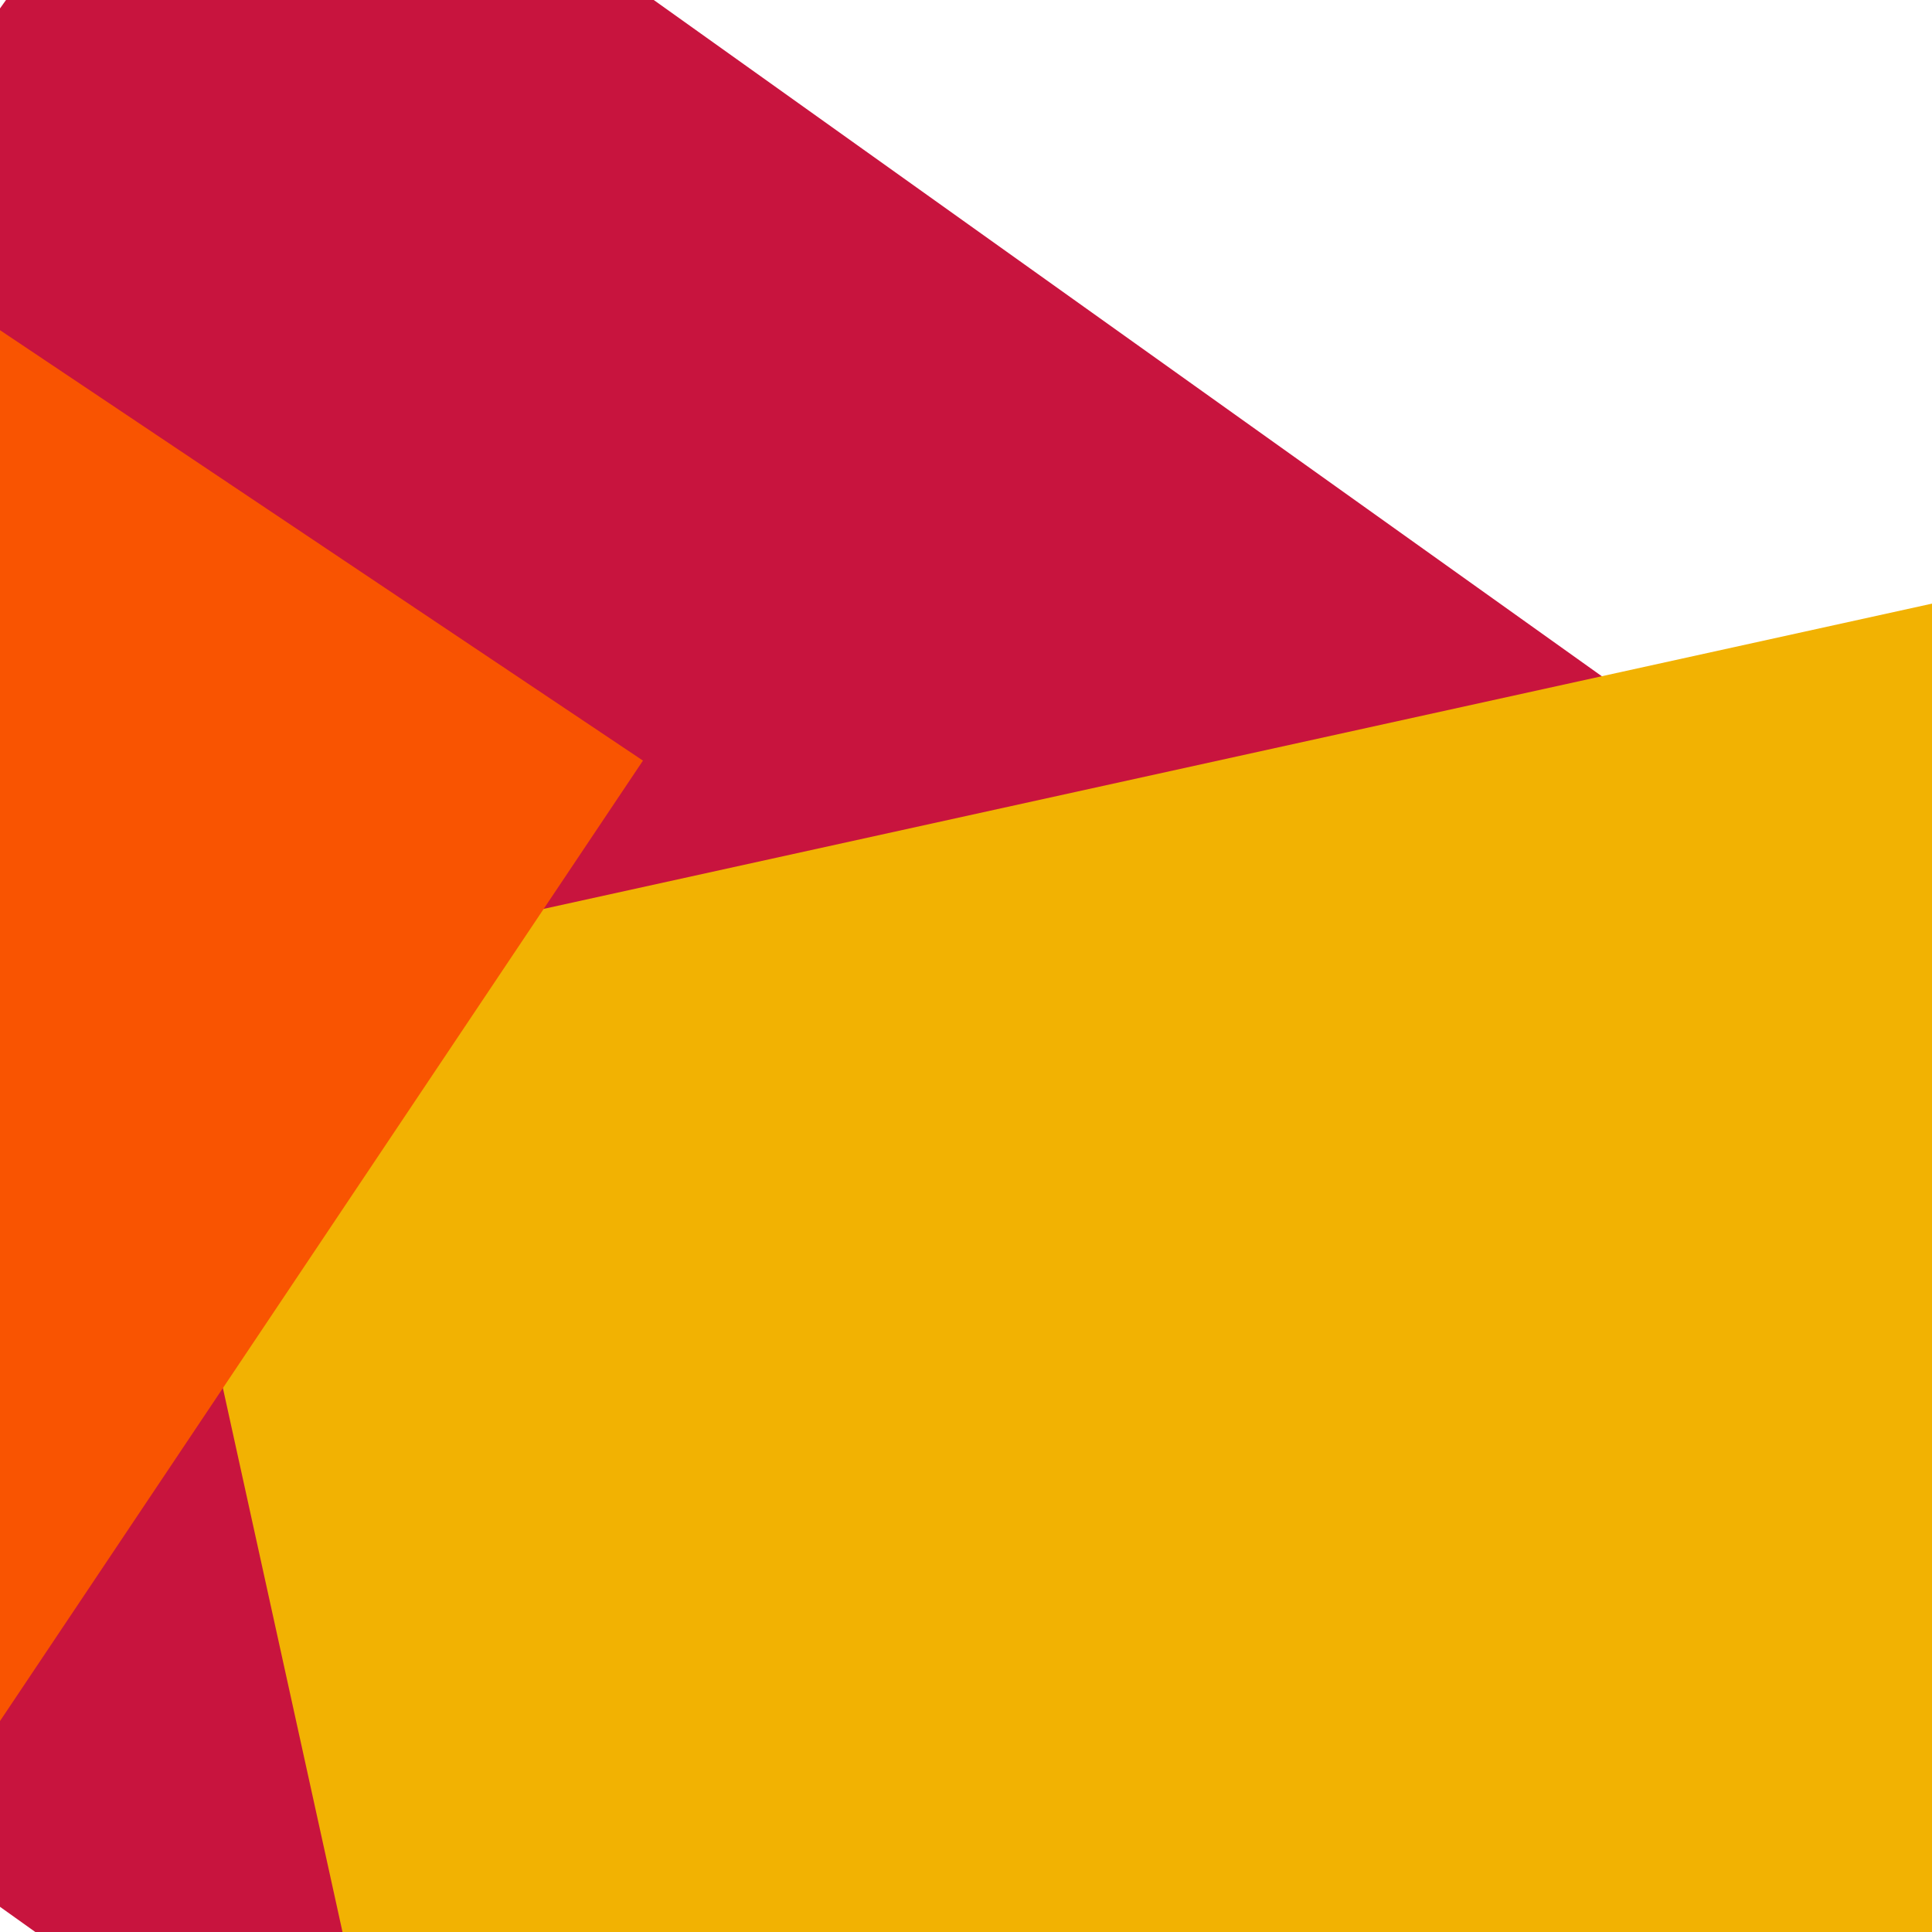<svg xmlns='http://www.w3.org/2000/svg' x='0' y='0' width='32' height='32'><rect x='0' y='0' width='32' height='32' transform='translate(-8.548 1.245) rotate(215.5 16 16)' fill='#C8143E'/><rect x='0' y='0' width='32' height='32' transform='translate(5.335 12.725) rotate(77.6 16 16)' fill='#F2B202'/><rect x='0' y='0' width='32' height='32' transform='translate(-27.547 0.993) rotate(303.8 16 16)' fill='#F95401'/></svg>